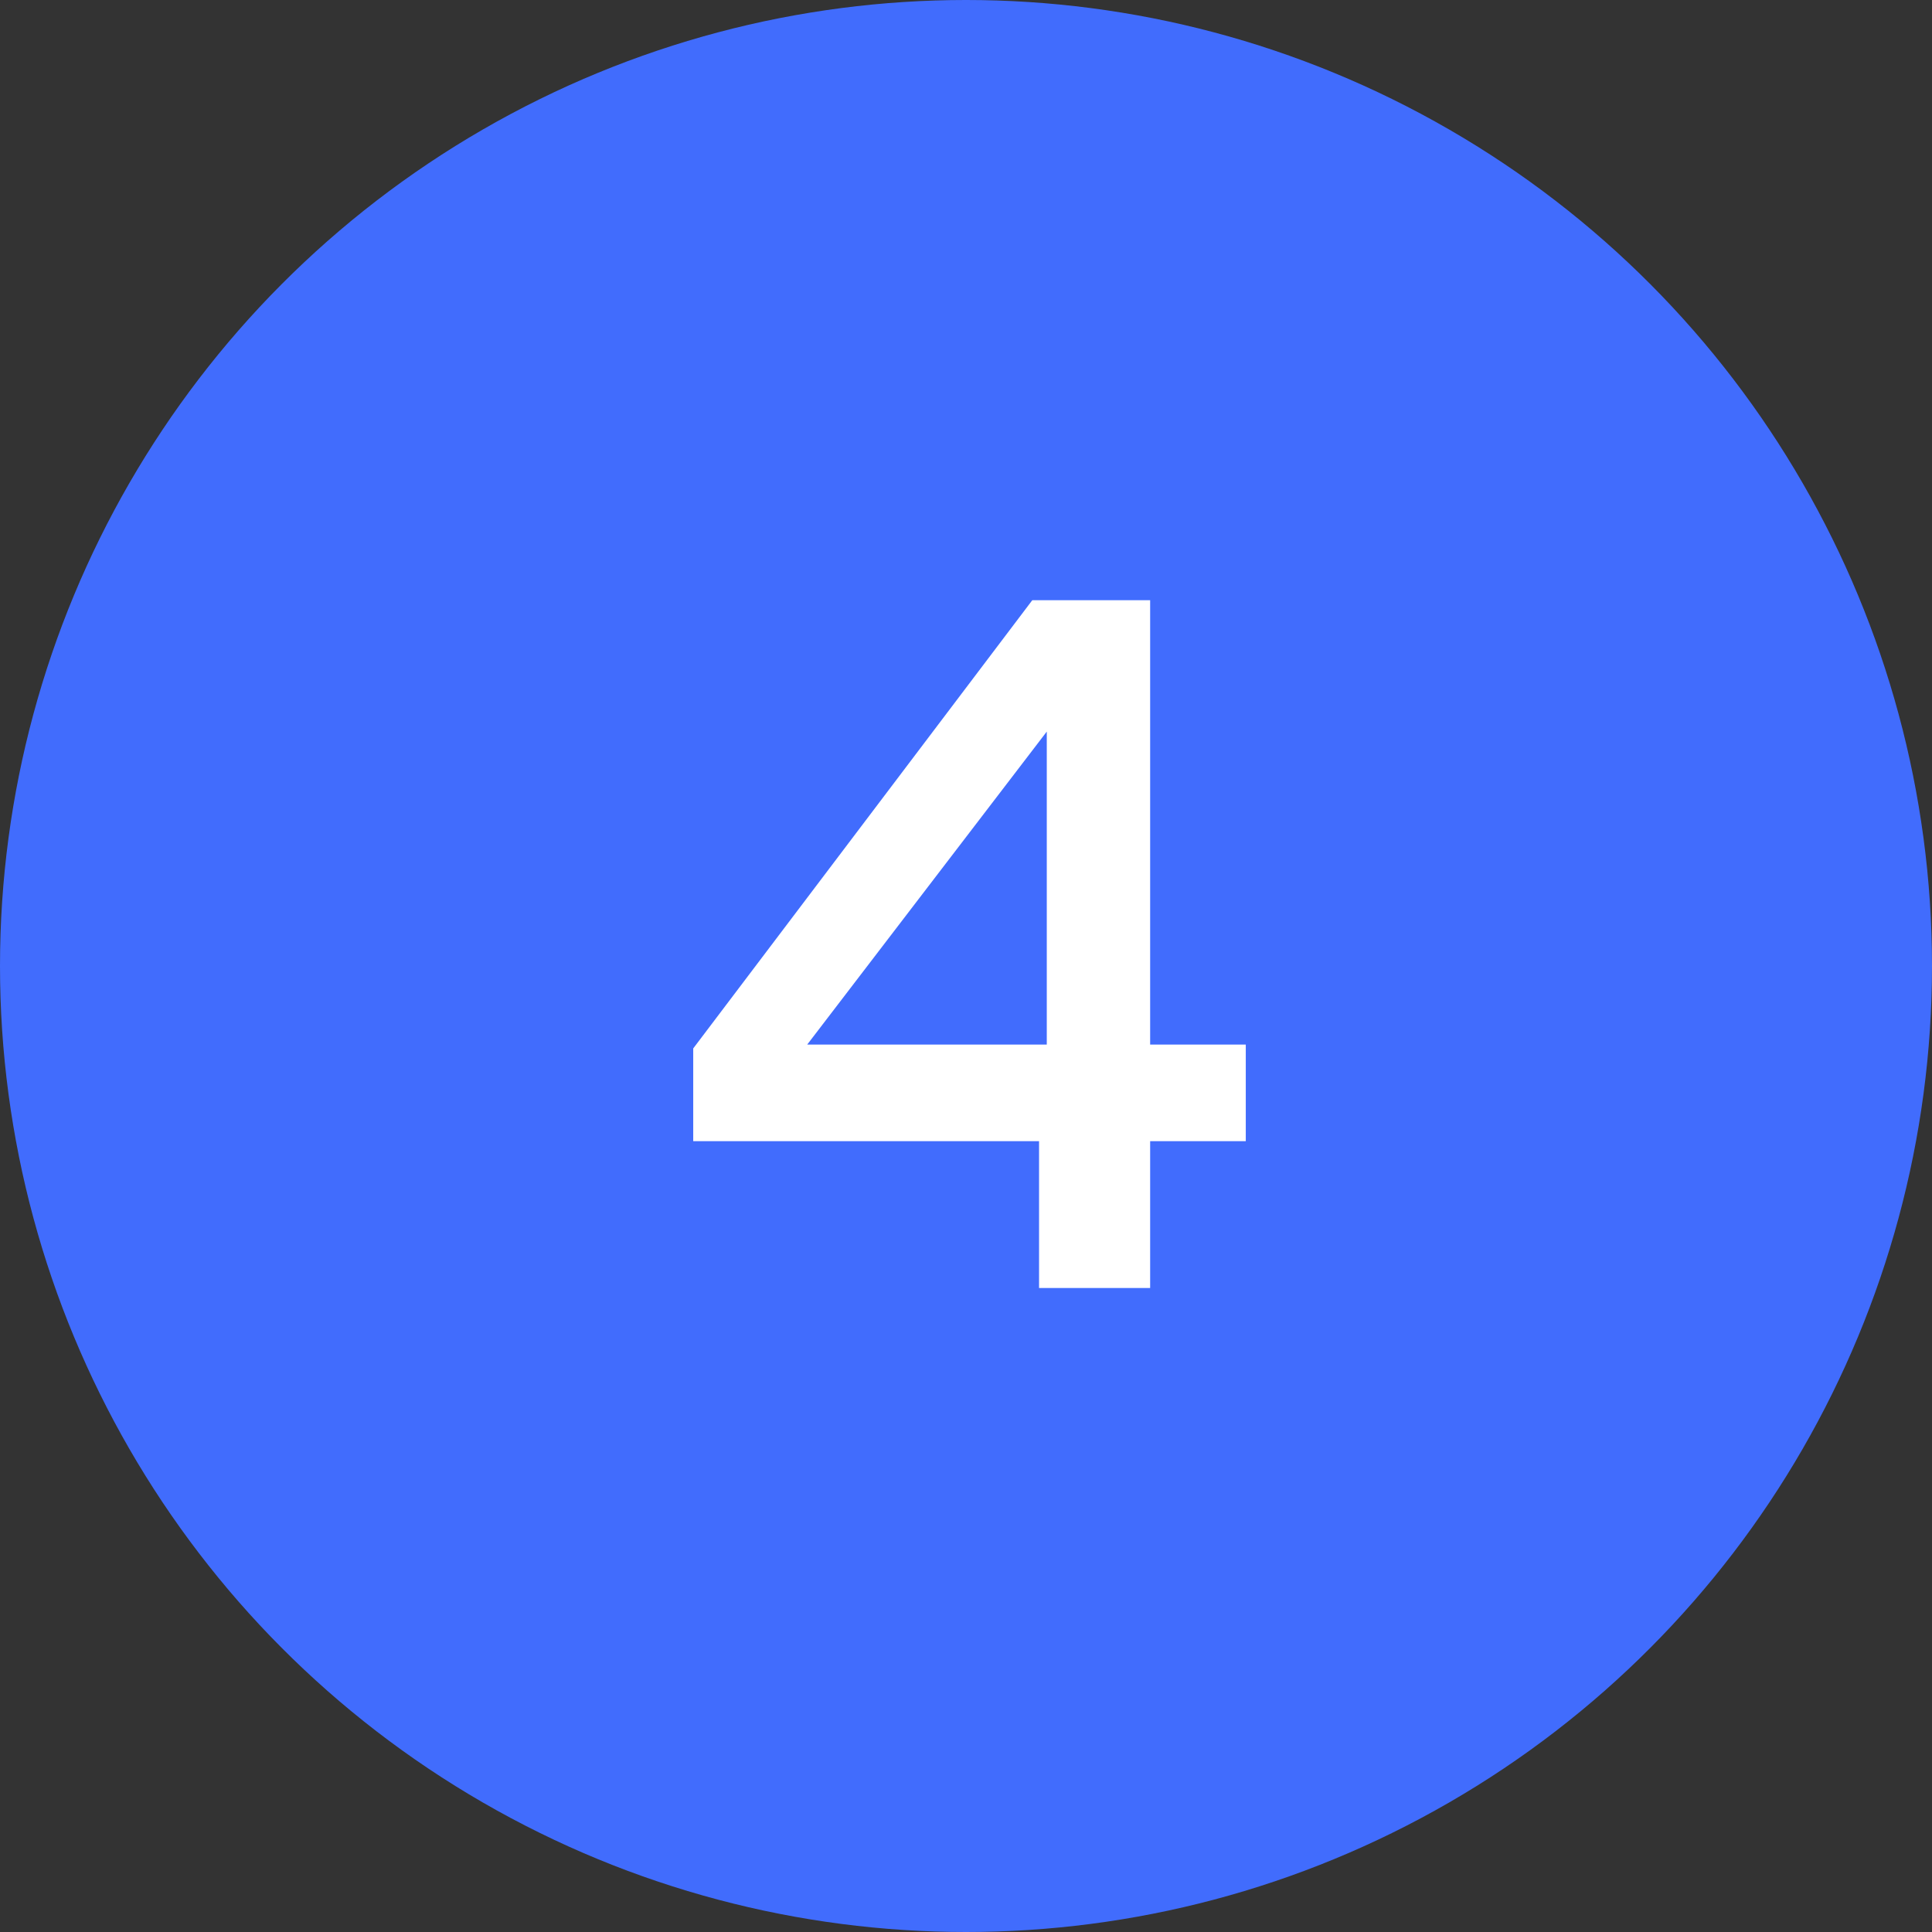 <svg xmlns="http://www.w3.org/2000/svg" width="48" height="48" viewBox="0 0 48 48" fill="none"><rect x="0" y="0" width="48" height="48" fill="#333333" stroke="none"/><circle cx="24" cy="24" r="24" fill="#416CFD"></circle><path d="M17.223 28.352V26.048L25.647 14.912H28.575V25.952H30.951V28.352H28.575V32H25.815V28.352H17.223ZM26.007 18.176L20.055 25.952H26.007V18.176Z" fill="white"></path></svg>